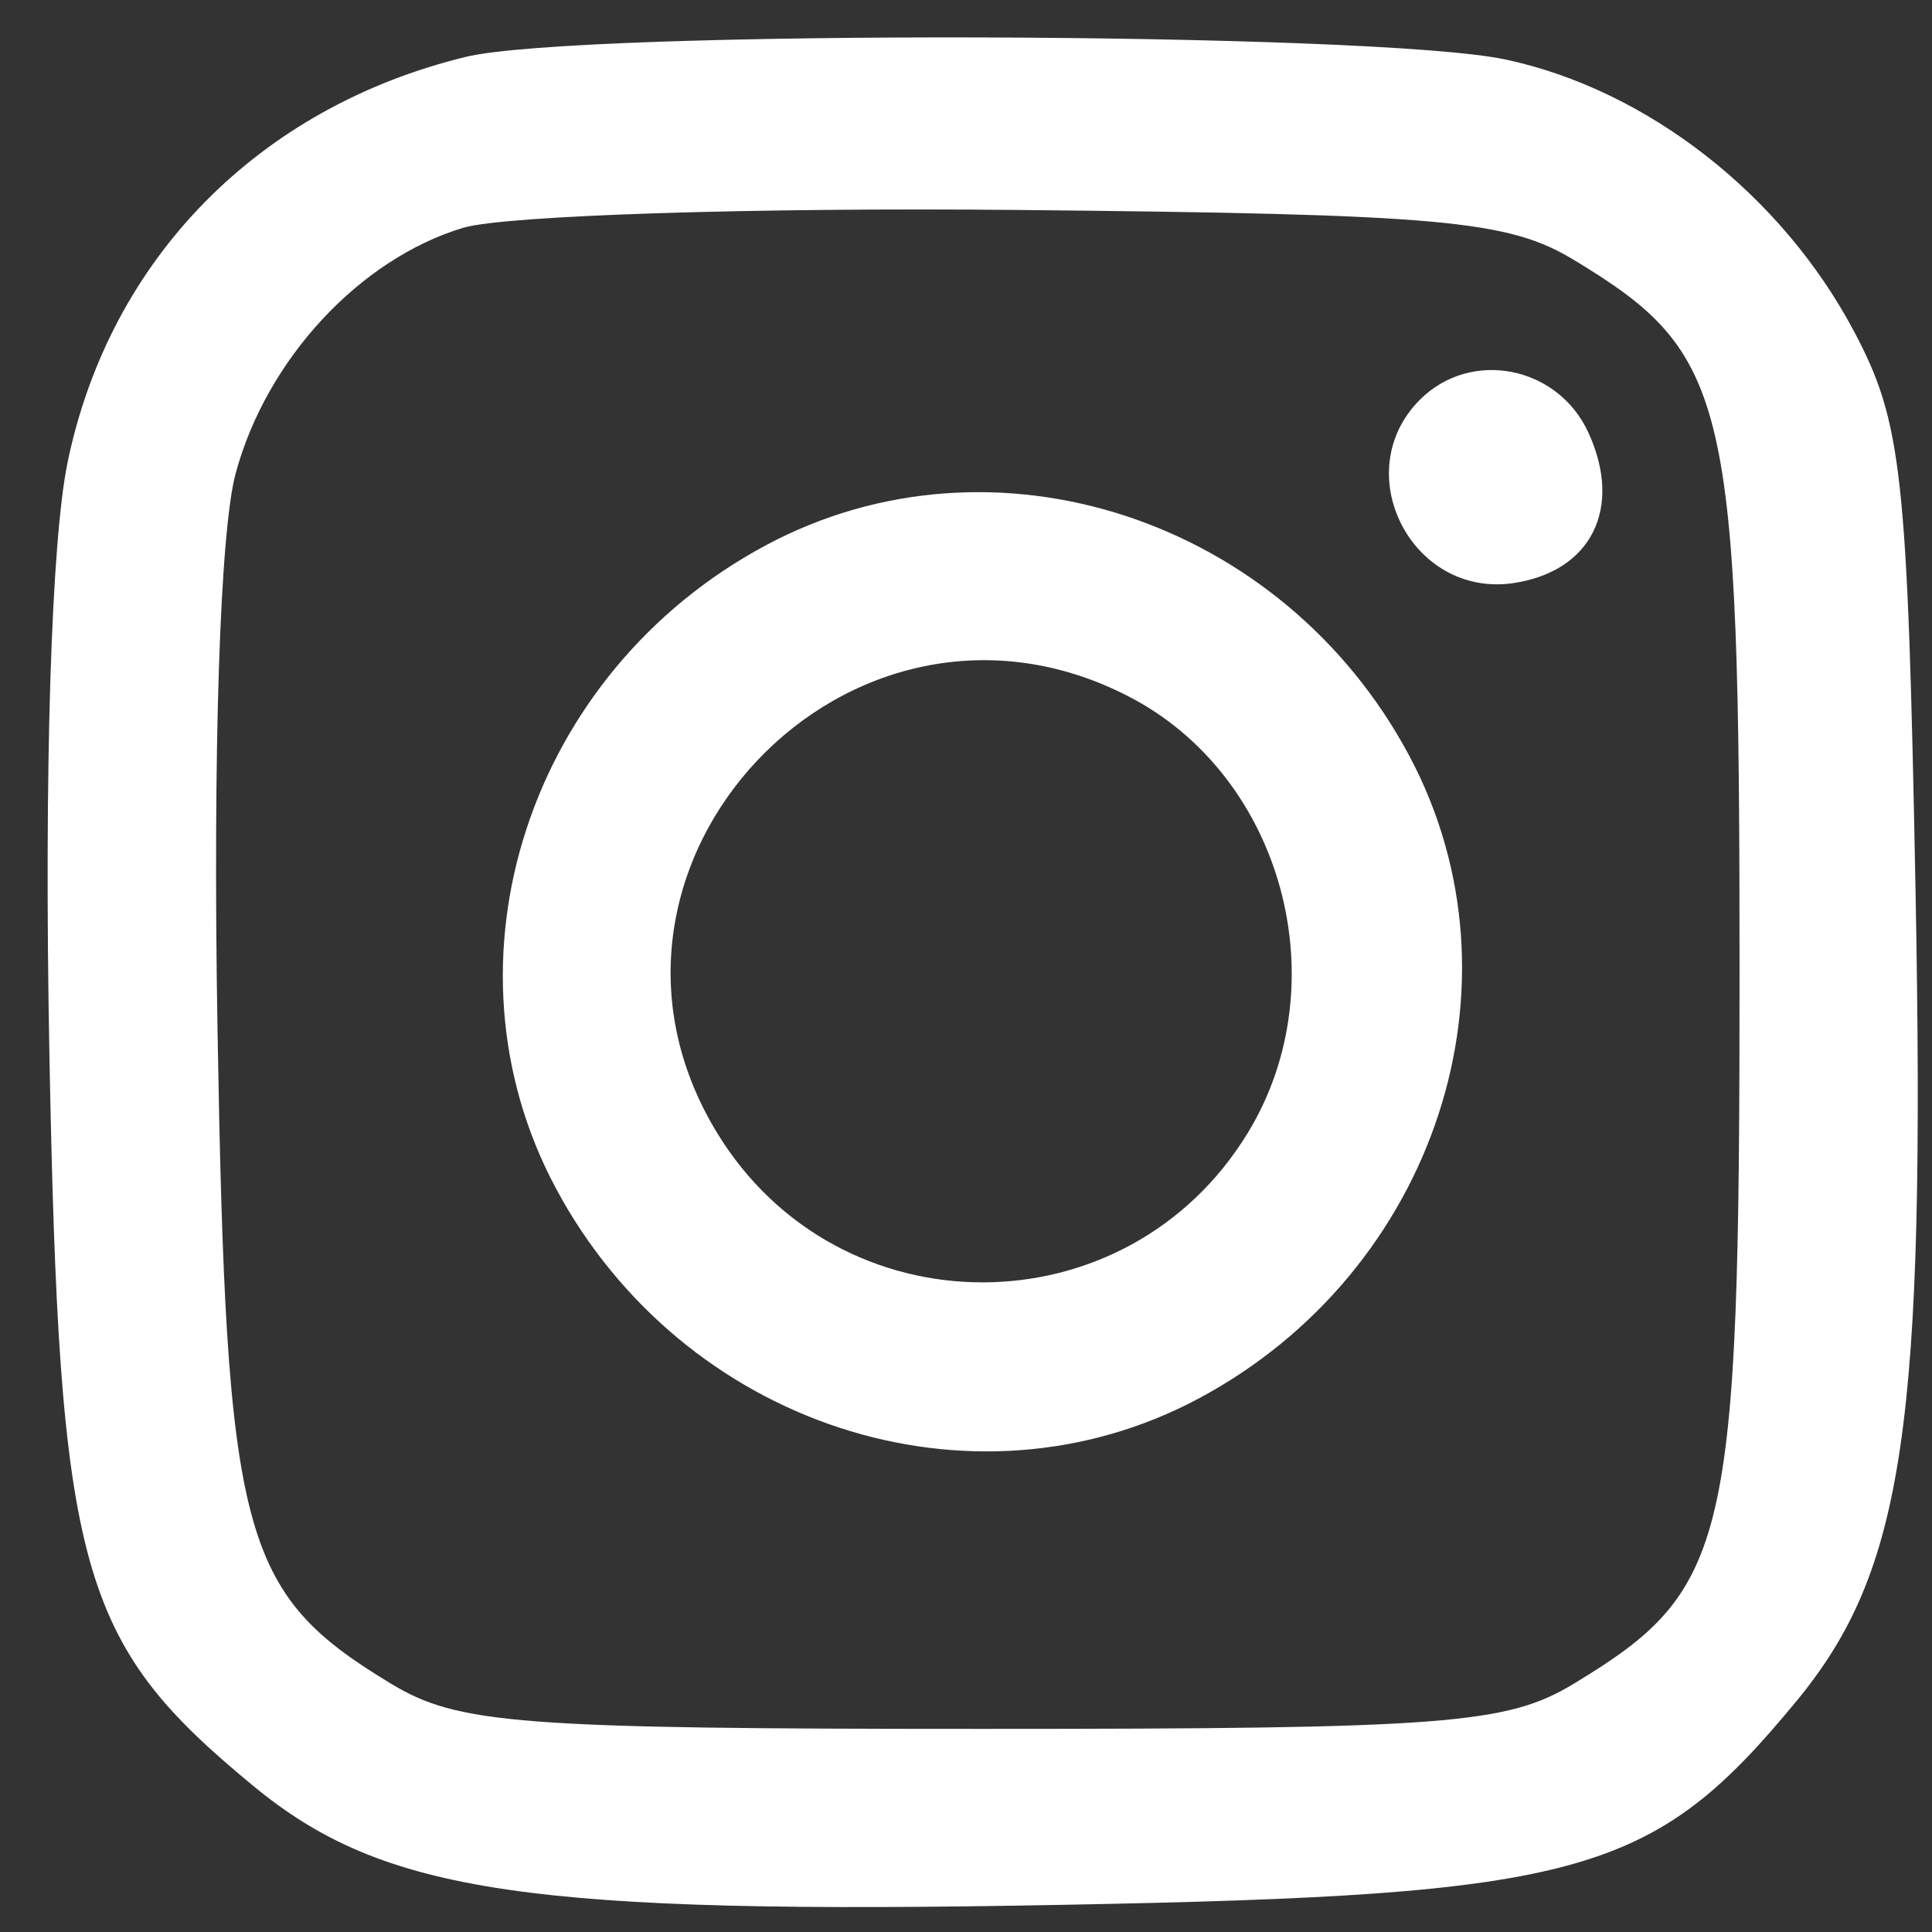 <svg width="31" height="31" viewBox="0 0 31 31" fill="none" xmlns="http://www.w3.org/2000/svg">
<rect x="0" y="0" width="31" height="31" fill="#333333" stroke="none"/>
<path fill-rule="evenodd" clip-rule="evenodd" d="M7.472 0.913C4.15 1.722 1.763 4.15 1.086 7.411C0.821 8.689 0.707 12.353 0.792 16.883C0.949 25.218 1.263 26.347 4.064 28.656C6.159 30.383 8.489 30.726 17.054 30.564C25.389 30.407 26.518 30.094 28.827 27.293C30.554 25.198 30.897 22.868 30.736 14.303C30.609 7.586 30.52 6.77 29.747 5.314C28.587 3.125 26.431 1.442 24.163 0.956C22.066 0.506 9.279 0.473 7.472 0.913ZM25.256 4.172C27.749 5.68 27.912 6.384 27.912 15.593C27.912 24.801 27.749 25.505 25.256 27.014C24.179 27.667 23.206 27.741 15.764 27.741C8.322 27.741 7.349 27.667 6.271 27.014C3.861 25.555 3.629 24.679 3.49 16.513C3.414 12.042 3.529 8.533 3.781 7.597C4.273 5.771 5.767 4.157 7.432 3.655C8.091 3.456 12.1 3.327 16.343 3.369C23.134 3.436 24.199 3.531 25.256 4.172ZM22.783 6.414C21.621 7.577 22.652 9.598 24.284 9.356C25.533 9.17 26.041 8.156 25.489 6.946C24.999 5.87 23.602 5.595 22.783 6.414ZM12.293 8.747C8.487 10.781 6.969 15.419 8.918 19.064C10.953 22.87 15.59 24.387 19.235 22.439C23.041 20.404 24.558 15.767 22.61 12.122C20.575 8.315 15.938 6.798 12.293 8.747ZM18.114 11.177C20.581 12.452 21.486 15.775 20.022 18.177C18.072 21.376 13.456 21.376 11.506 18.177C8.893 13.891 13.639 8.862 18.114 11.177Z" fill="white"/>
</svg>
